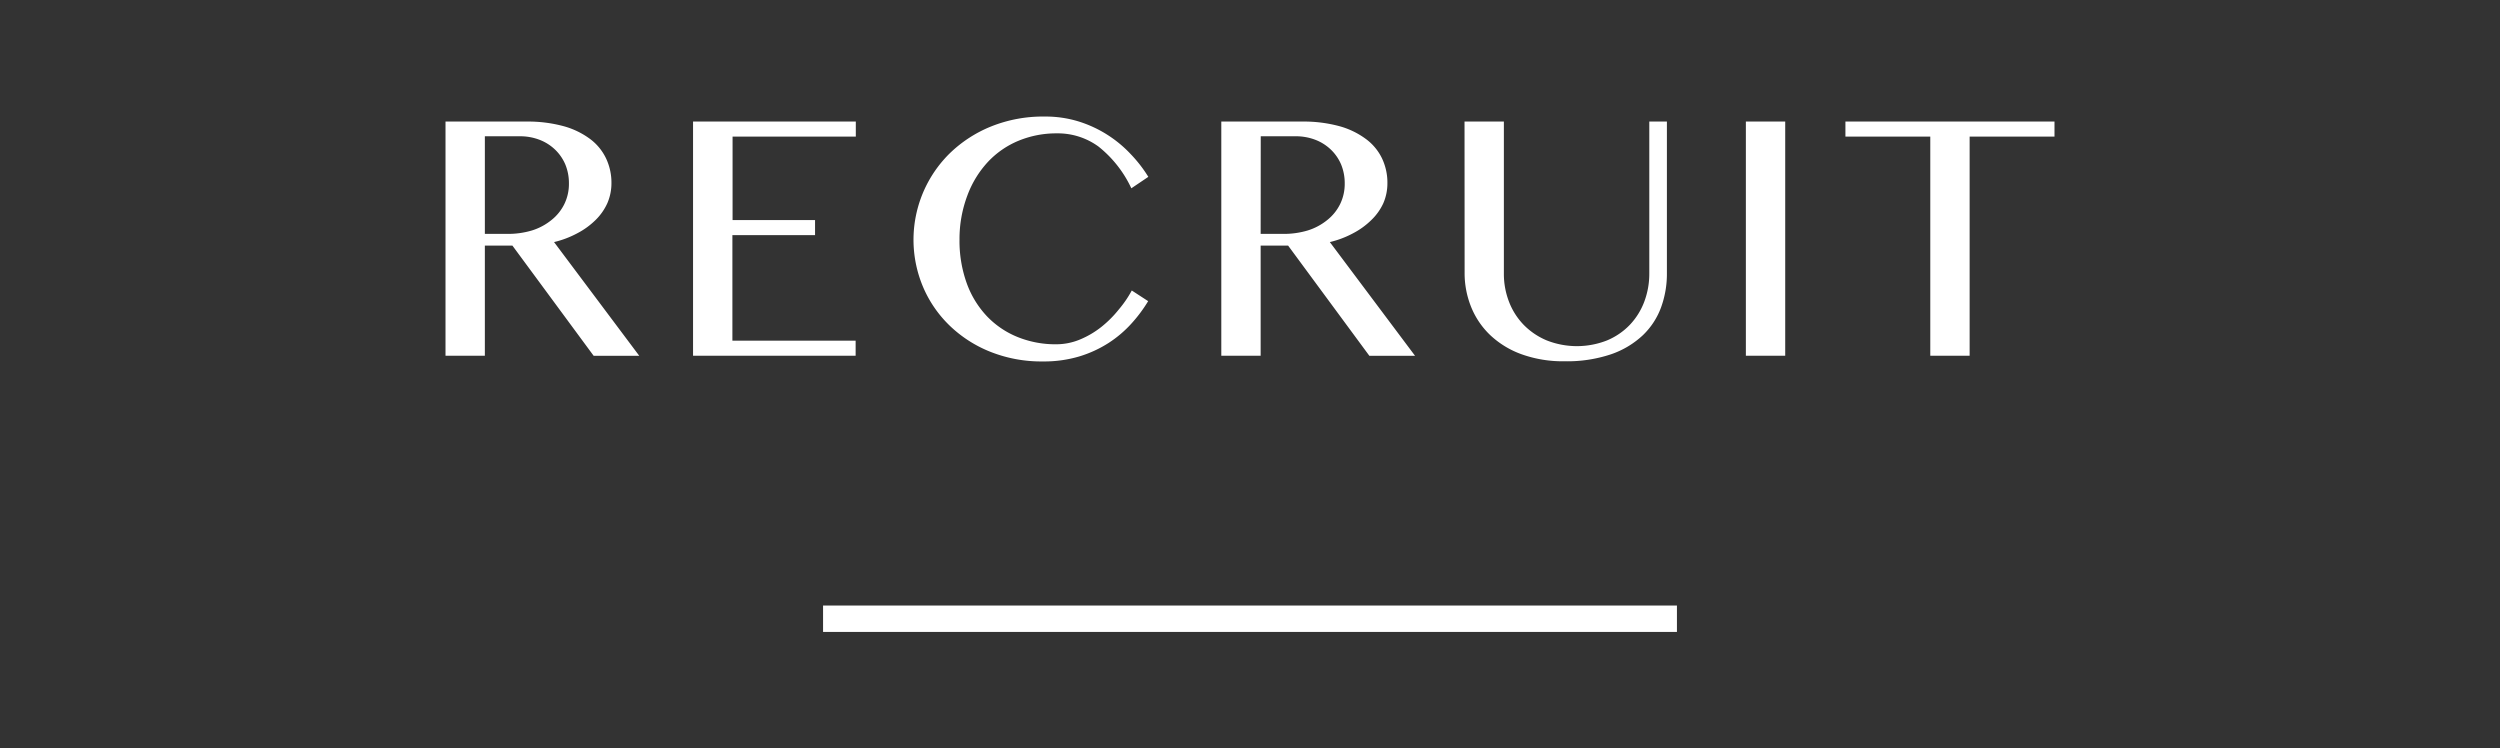 <svg xmlns="http://www.w3.org/2000/svg" viewBox="0 0 284 85"><rect x="0" y="0" width="284" height="85" fill="#333333" stroke="none"/><g data-name="レイヤー 2"><g data-name="リクルート・コンタクト"><path fill="none" d="M0 0h284v85H0z"/><path d="M50.61 13.81h9.19a15.38 15.38 0 014.21.52 9.07 9.07 0 013 1.44A5.94 5.94 0 0168.85 18a6.42 6.42 0 01.61 2.79 5.71 5.71 0 01-.46 2.28A6.31 6.31 0 0167.65 25a8.62 8.62 0 01-2.07 1.5 10.85 10.85 0 01-2.64 1l9.68 12.92h-5.18L58.21 27.9h-3.13v12.51h-4.47zm4.47 12.76h2.56a9.43 9.43 0 002.79-.39A6.64 6.64 0 0062.64 25a5.29 5.29 0 001.46-1.8 5.21 5.21 0 00.53-2.36 5.56 5.56 0 00-.42-2.18A5.11 5.11 0 0063.06 17a5.28 5.28 0 00-1.77-1.12 6.18 6.18 0 00-2.27-.4h-3.94zm42.14-12.76v1.71h-14V25h9.37v1.71H83.2V38.7h14v1.71H78.73v-26.6zM109 27.2a14.2 14.2 0 00.83 5 10.75 10.75 0 002.3 3.74 10 10 0 003.48 2.35 11.45 11.45 0 004.37.82 7 7 0 002.7-.54 10.17 10.17 0 002.42-1.42 12.51 12.51 0 002-2 12.37 12.37 0 001.47-2.15l1.86 1.21a16.3 16.3 0 01-1.93 2.58 13 13 0 01-2.58 2.18 13.31 13.31 0 01-3.31 1.52 14 14 0 01-4.14.57 15.67 15.67 0 01-6-1.11 14.23 14.23 0 01-4.63-3 13.36 13.36 0 01-3-4.4 13.77 13.77 0 013.05-15.13 14.56 14.56 0 014.69-3.05 15.78 15.78 0 016.09-1.13 12.7 12.7 0 013.9.57 13.7 13.7 0 015.88 3.7 15.32 15.32 0 012 2.58l-1.93 1.3a13.17 13.17 0 00-3.73-4.74 7.84 7.84 0 00-4.74-1.5 11.21 11.21 0 00-4.32.83 10 10 0 00-3.49 2.4 11.41 11.41 0 00-2.34 3.81 14 14 0 00-.9 5.01zm29.74-13.39h9.19a15.39 15.39 0 014.21.52 9.07 9.07 0 013 1.44A5.94 5.94 0 01157 18a6.42 6.42 0 01.61 2.79 5.71 5.71 0 01-.47 2.31 6.3 6.3 0 01-1.36 1.9 8.64 8.64 0 01-2.07 1.5 10.87 10.87 0 01-2.64 1l9.68 12.92h-5.19l-9.23-12.52h-3.12v12.51h-4.47zm4.47 12.76h2.56a9.43 9.43 0 002.79-.39 6.65 6.65 0 002.21-1.18 5.31 5.31 0 001.46-1.8 5.21 5.21 0 00.53-2.36 5.58 5.58 0 00-.42-2.18 5.11 5.11 0 00-1.15-1.66 5.28 5.28 0 00-1.77-1.12 6.17 6.17 0 00-2.27-.4h-3.93zm23.16-12.76h4.47v17.25a8.79 8.79 0 00.58 3.21 7.76 7.76 0 001.67 2.63 7.94 7.94 0 002.62 1.77 9.33 9.33 0 006.85 0 7.69 7.69 0 002.59-1.77 7.81 7.81 0 001.64-2.63 9 9 0 00.57-3.21V13.81h2v17.25a11.11 11.11 0 01-.66 3.85 8.35 8.35 0 01-2.07 3.17 10 10 0 01-3.6 2.16 15.62 15.62 0 01-5.3.8 13.85 13.85 0 01-4.89-.8 10.25 10.25 0 01-3.55-2.17 9.14 9.14 0 01-2.17-3.2 10.28 10.28 0 01-.74-3.9zm31.96 0h4.47v26.6h-4.47zm35.06 0v1.71h-9.64v24.89h-4.47V15.52h-9.64v-1.71zM93.5 68.79h97v3h-97z" fill="#fff"/></g></g></svg>